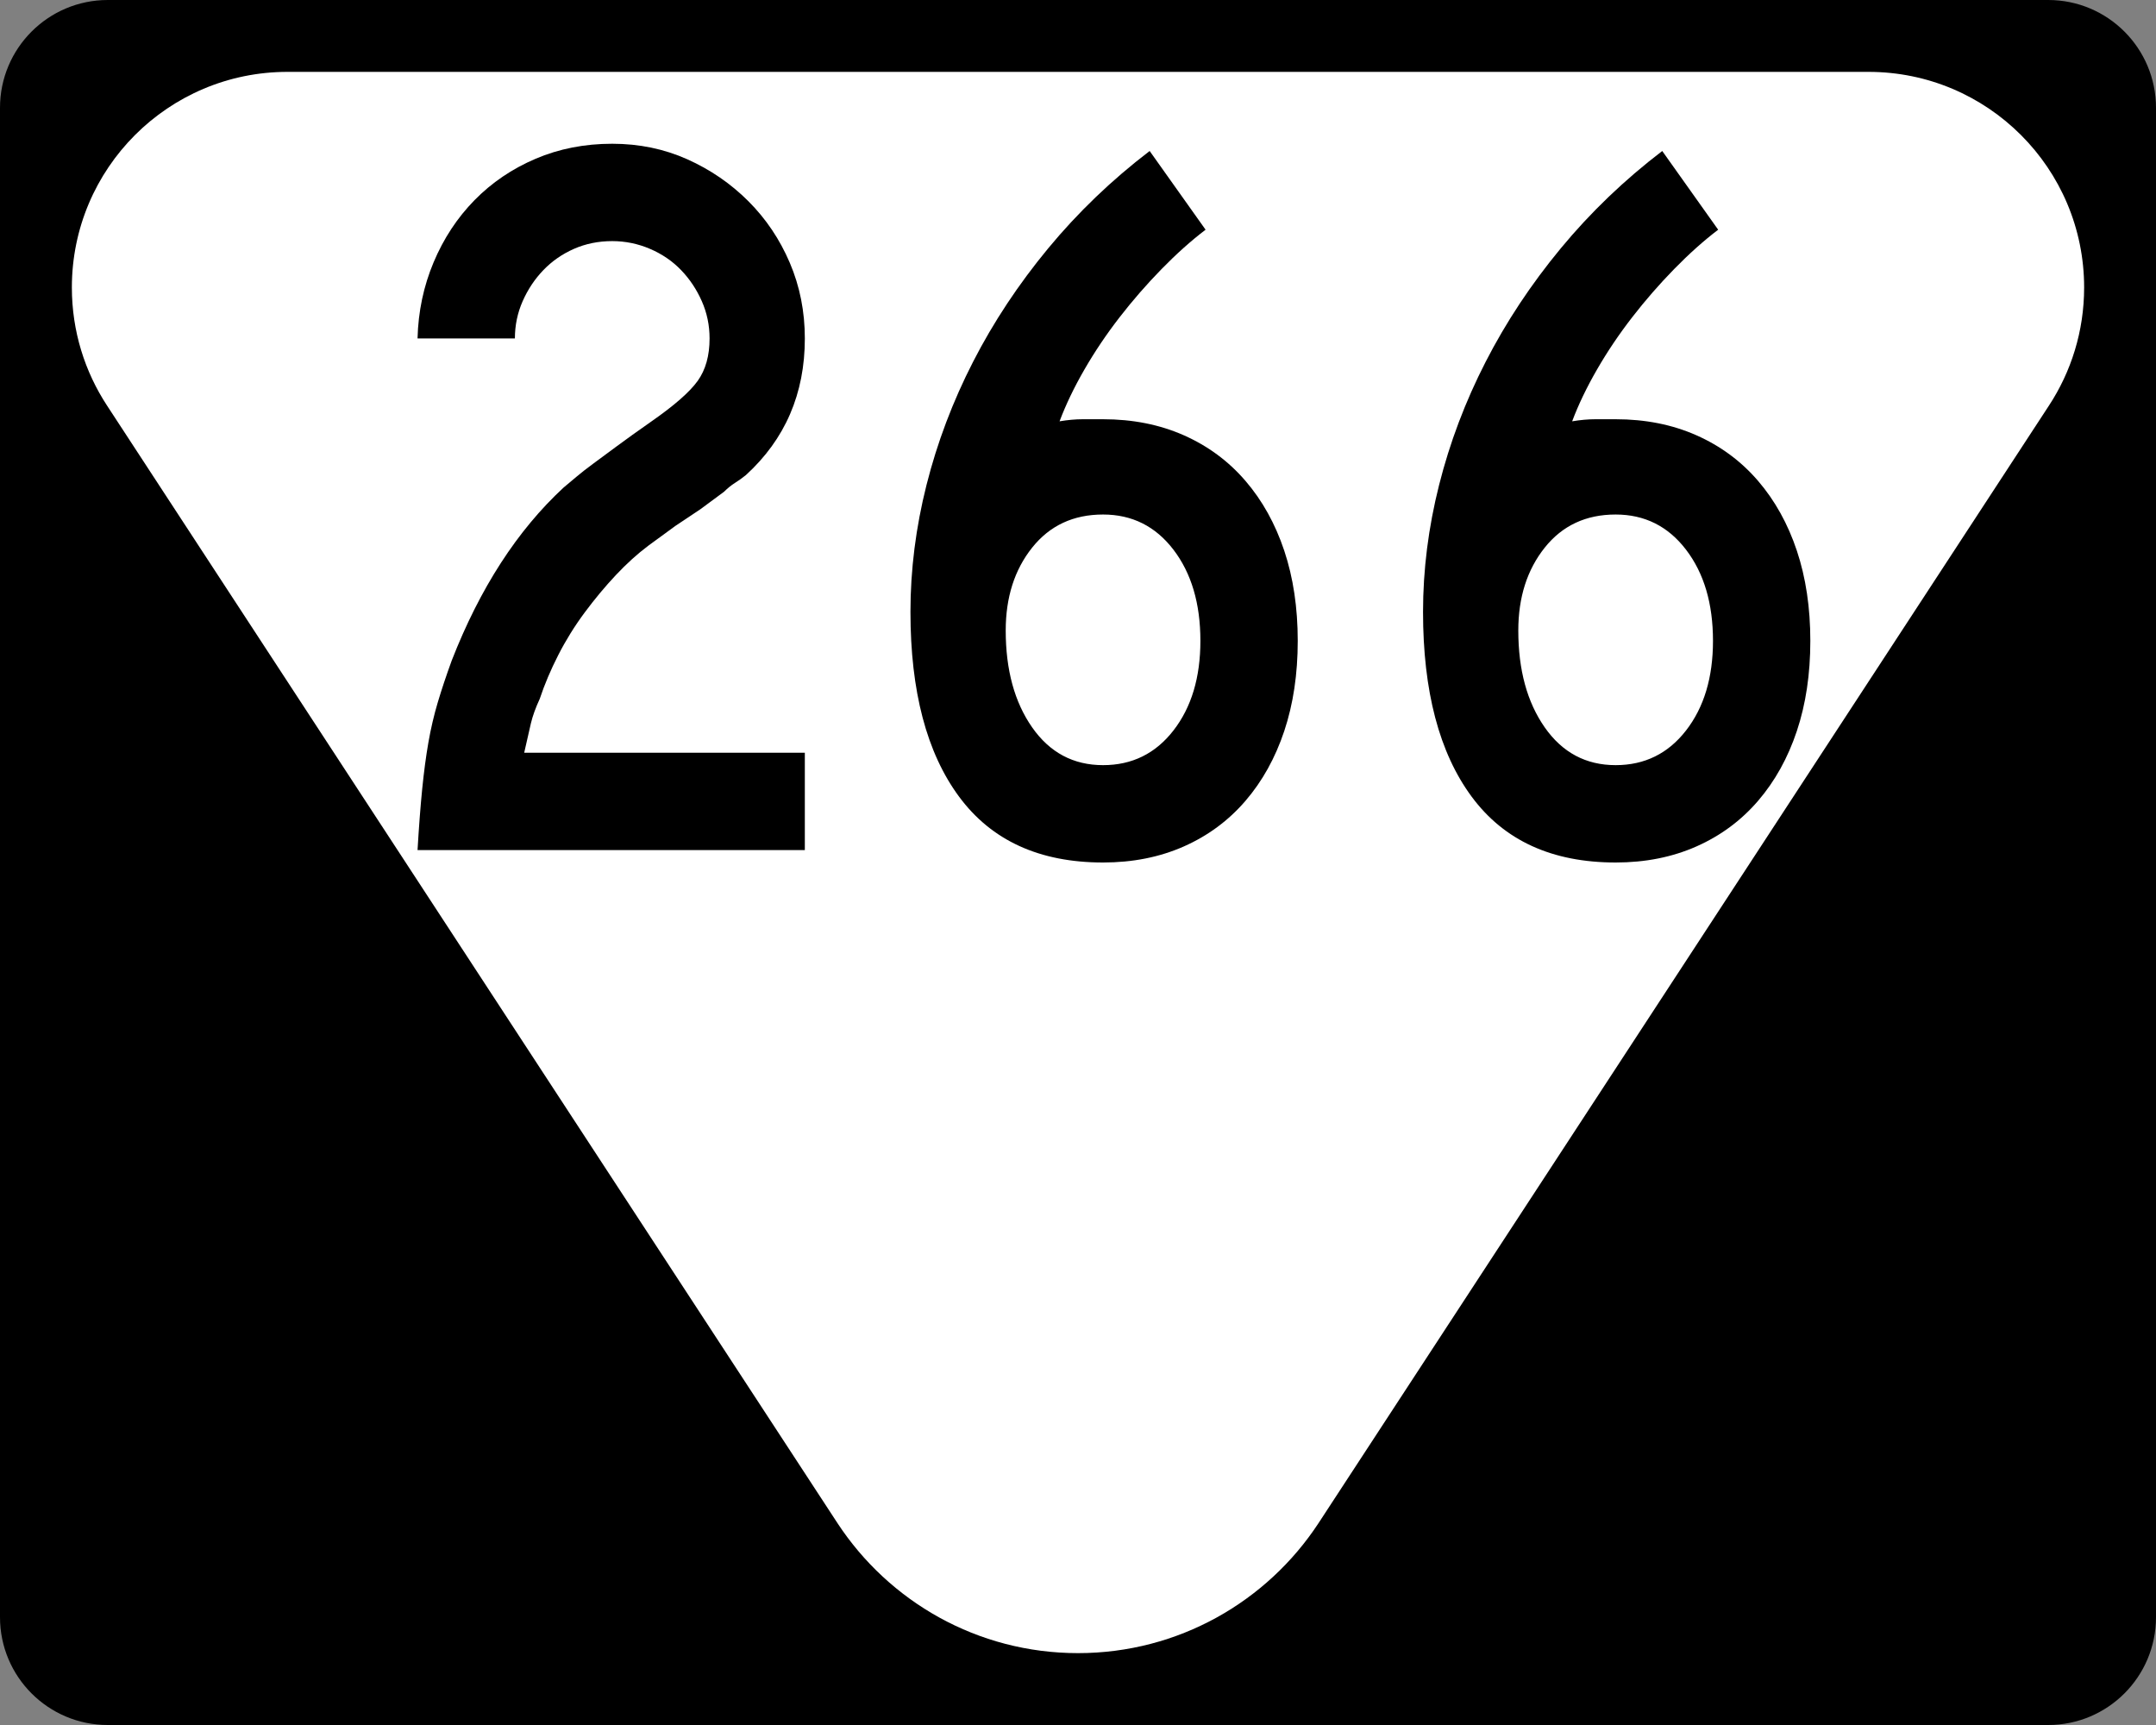 <?xml version="1.0" encoding="utf-8"?>
<!-- Generator: Adobe Illustrator 12.0.0, SVG Export Plug-In . SVG Version: 6.00 Build 51448)  -->
<!DOCTYPE svg PUBLIC "-//W3C//DTD SVG 1.1//EN" "http://www.w3.org/Graphics/SVG/1.1/DTD/svg11.dtd">
<svg  version="1.1" id="Layer_1" xmlns="http://www.w3.org/2000/svg" xmlns:xlink="http://www.w3.org/1999/xlink" width="480" height="384"
	 viewBox="0 0 480 384" overflow="visible" enable-background="new 0 0 480 384"
	 xml:space="preserve">
<rect x="0" y="0" width="480" height="384" fill="#808080" stroke="none"/>
<g>
	<g>
		<path d="M0,24C0,10.745,10.745,0,24,0h432c13.255,0,24,10.745,24,24v336
			c0,13.254-10.745,24-24,24H24c-13.255,0-24-10.746-24-24V24L0,24z"/>
		<path d="M240,192"/>
	</g>
	<path fill-rule="evenodd" clip-rule="evenodd" fill="#FFFFFF" d="M416,16c26.51,0,48,21.49,48,48
		c0,9.723-2.892,18.77-7.859,26.33L293.521,339.106
		c-11.438,17.404-31.138,28.895-53.521,28.895c-22.384,0-42.083-11.49-53.521-28.895
		L23.859,90.33C18.891,82.77,16,73.723,16,64c0-26.51,21.49-48,48-48
		C78.963,16,401.037,16,416,16z"/>
</g>
<g>
	<path fill-rule="evenodd" clip-rule="evenodd" d="M92.959,189.233
		c0.308-5.226,0.653-9.76,1.038-13.602c0.384-3.843,0.845-7.301,1.383-10.375
		c0.538-3.074,1.229-6.033,2.075-8.876c0.846-2.844,1.883-5.956,3.113-9.337
		c6.301-16.139,14.601-28.973,24.899-38.502c0.922-0.769,1.883-1.575,2.882-2.42
		s2.229-1.806,3.688-2.882c1.46-1.076,3.228-2.382,5.303-3.919
		c2.075-1.537,4.649-3.381,7.724-5.533c5.072-3.535,8.492-6.532,10.259-8.991
		s2.651-5.61,2.651-9.453c0-2.92-0.577-5.687-1.729-8.299
		c-1.152-2.613-2.689-4.919-4.611-6.917c-1.921-1.998-4.227-3.573-6.917-4.726
		c-2.689-1.153-5.495-1.729-8.415-1.729c-3.074,0-5.917,0.576-8.53,1.729
		c-2.613,1.153-4.88,2.728-6.801,4.726s-3.458,4.304-4.611,6.917
		c-1.153,2.613-1.729,5.379-1.729,8.299H92.959
		c0.154-5.994,1.345-11.643,3.574-16.945c2.229-5.302,5.264-9.914,9.106-13.833
		c3.842-3.919,8.376-6.993,13.603-9.222C124.467,33.114,130.154,32,136.302,32
		c5.995,0,11.566,1.153,16.715,3.458c5.149,2.305,9.683,5.417,13.603,9.337
		c3.919,3.919,6.993,8.492,9.222,13.718c2.229,5.226,3.343,10.835,3.343,16.83
		c0,12.296-4.381,22.44-13.142,30.432c-0.768,0.615-1.575,1.191-2.421,1.729
		c-0.845,0.538-1.652,1.191-2.42,1.959l-5.303,3.919l-5.533,3.688l-5.994,4.381
		c-2.459,1.844-4.88,4.034-7.262,6.57s-4.688,5.303-6.917,8.3
		c-2.229,2.997-4.188,6.148-5.879,9.452c-1.69,3.305-3.074,6.571-4.15,9.798
		c-0.922,1.999-1.575,3.804-1.959,5.418s-0.884,3.804-1.499,6.571h62.479v21.671
		H92.959z"/>
	<path fill-rule="evenodd" clip-rule="evenodd" d="M288.921,142.663c0,7.378-0.999,14.063-2.997,20.058
		s-4.88,11.182-8.646,15.562s-8.338,7.762-13.718,10.144S252.187,192,245.579,192
		c-14.141,0-24.822-4.88-32.046-14.64c-7.224-9.76-10.835-23.478-10.835-41.153
		c0-9.376,1.191-18.79,3.573-28.242s5.841-18.598,10.375-27.435
		c4.534-8.837,10.106-17.252,16.715-25.245
		c6.609-7.992,14.14-15.216,22.593-21.671l12.45,17.521
		c-3.228,2.459-6.494,5.379-9.798,8.761c-3.305,3.382-6.418,6.955-9.338,10.721
		s-5.533,7.646-7.838,11.643c-2.306,3.996-4.15,7.839-5.534,11.527
		c1.844-0.308,3.574-0.461,5.187-0.461c1.614,0,3.112,0,4.496,0
		c6.608,0,12.603,1.191,17.982,3.573s9.952,5.764,13.718,10.145
		c3.766,4.38,6.647,9.567,8.646,15.562S288.921,135.285,288.921,142.663z
		 M267.25,142.663c0-8.299-1.998-15.062-5.994-20.288s-9.222-7.838-15.677-7.838
		c-6.609,0-11.874,2.459-15.792,7.377c-3.919,4.918-5.879,11.066-5.879,18.444
		c0,8.761,1.96,15.946,5.879,21.556c3.919,5.61,9.183,8.415,15.792,8.415
		c6.455,0,11.681-2.575,15.677-7.724S267.25,150.809,267.25,142.663z"/>
	<path fill-rule="evenodd" clip-rule="evenodd" d="M403.042,142.663c0,7.378-0.999,14.063-2.997,20.058
		s-4.881,11.182-8.646,15.562c-3.766,4.38-8.339,7.762-13.718,10.144
		S366.307,192,359.699,192c-14.141,0-24.822-4.88-32.047-14.64
		c-7.224-9.76-10.836-23.478-10.836-41.153c0-9.376,1.191-18.79,3.574-28.242
		c2.382-9.452,5.84-18.598,10.375-27.435c4.533-8.837,10.105-17.252,16.715-25.245
		c6.608-7.992,14.14-15.216,22.593-21.671l12.45,17.521
		c-3.229,2.459-6.494,5.379-9.799,8.761c-3.305,3.382-6.417,6.955-9.337,10.721
		c-2.921,3.766-5.533,7.646-7.839,11.643s-4.149,7.839-5.533,11.527
		c1.845-0.308,3.574-0.461,5.188-0.461s3.112,0,4.496,0
		c6.608,0,12.603,1.191,17.982,3.573c5.379,2.382,9.952,5.764,13.718,10.145
		c3.765,4.38,6.647,9.567,8.646,15.562S403.042,135.285,403.042,142.663z
		 M381.37,142.663c0-8.299-1.998-15.062-5.994-20.288s-9.222-7.838-15.677-7.838
		c-6.609,0-11.873,2.459-15.793,7.377c-3.919,4.918-5.879,11.066-5.879,18.444
		c0,8.761,1.96,15.946,5.879,21.556c3.92,5.61,9.184,8.415,15.793,8.415
		c6.455,0,11.681-2.575,15.677-7.724S381.37,150.809,381.37,142.663z"/>
</g>
</svg>
